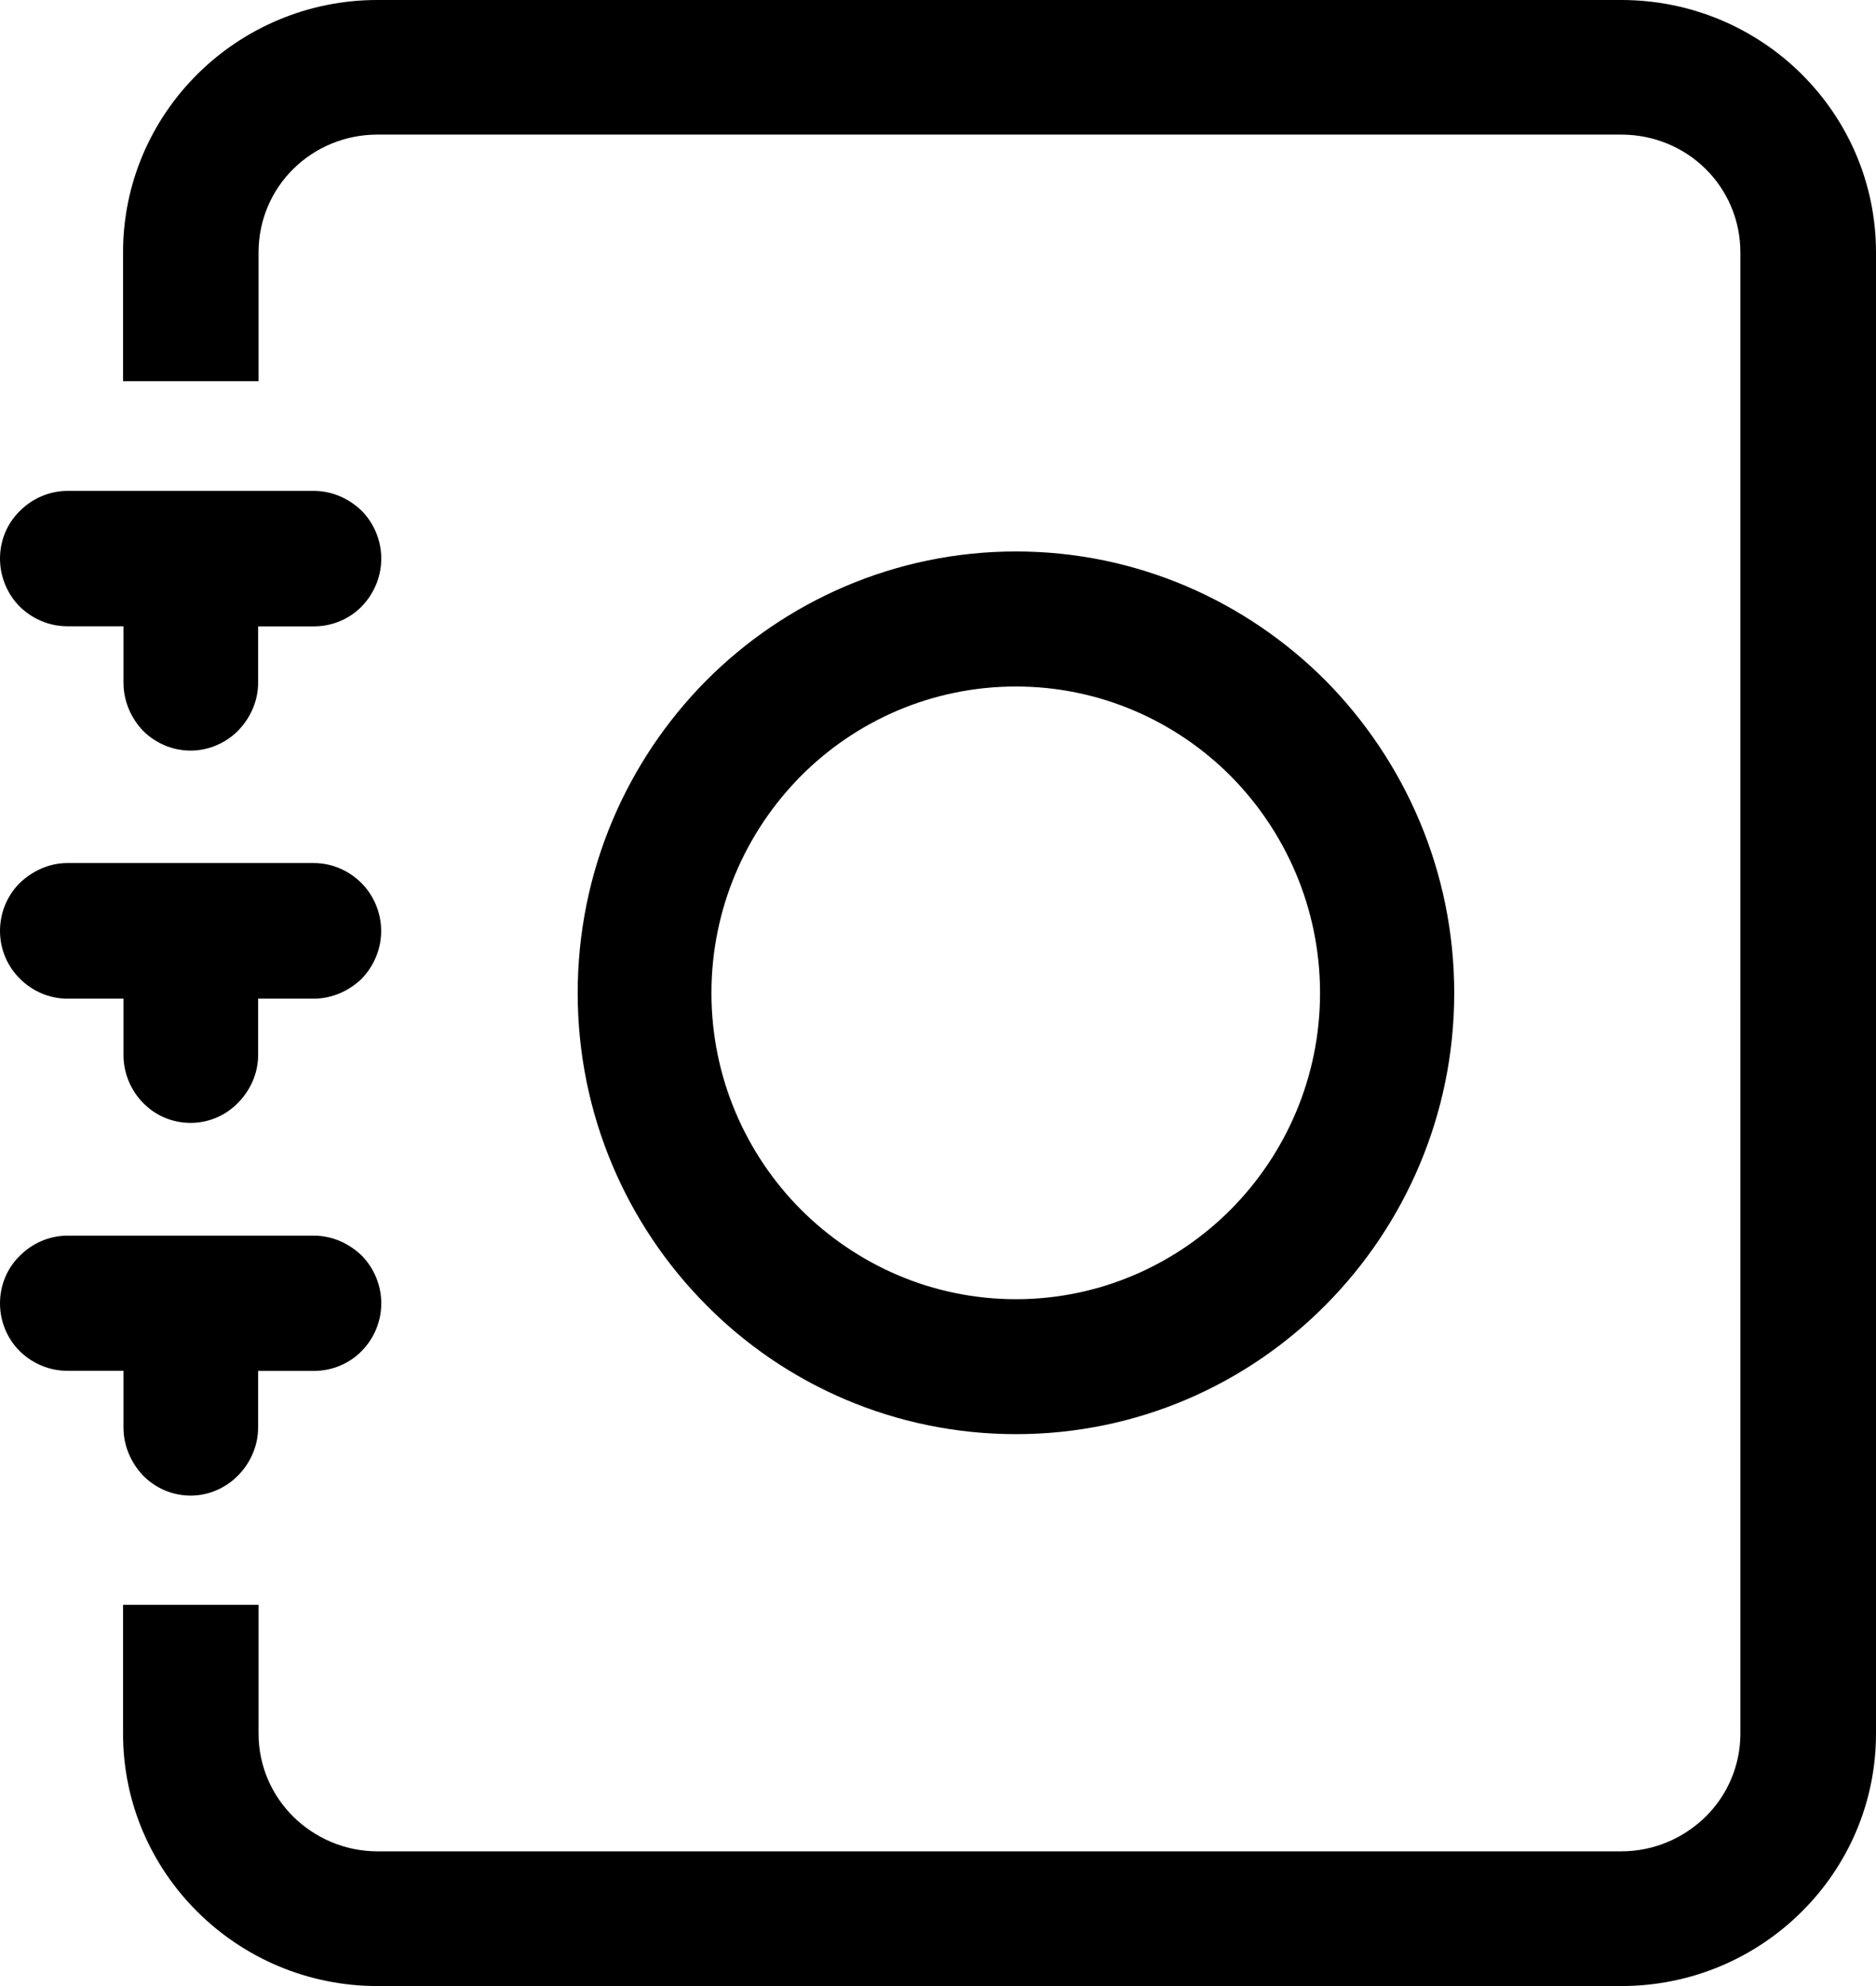 <?xml version="1.0" encoding="utf-8"?>
<!-- Generator: Adobe Illustrator 16.2.0, SVG Export Plug-In . SVG Version: 6.00 Build 0)  -->
<!DOCTYPE svg PUBLIC "-//W3C//DTD SVG 1.1//EN" "http://www.w3.org/Graphics/SVG/1.1/DTD/svg11.dtd">
<svg version="1.1" id="Layer_1" xmlns="http://www.w3.org/2000/svg" xmlns:xlink="http://www.w3.org/1999/xlink" x="0px" y="0px"
	 width="17px" height="18px" viewBox="1.5 0 17 18" enable-background="new 1.5 0 17 18" xml:space="preserve">
<g>
	<path fill="currentColor" d="M16.193,18H4.918c-0.634,0-1.212-0.258-1.628-0.672c-0.416-0.412-0.675-0.984-0.675-1.615v-1.168h1.228
		v1.168c0,0.293,0.121,0.561,0.315,0.752c0.193,0.191,0.465,0.314,0.76,0.314h11.275c0.299,0,0.569-0.123,0.763-0.314
		c0.194-0.191,0.315-0.459,0.315-0.752V2.287c0-0.296-0.121-0.564-0.315-0.756c-0.193-0.191-0.464-0.311-0.763-0.311H4.918
		c-0.295,0-0.566,0.119-0.76,0.311c-0.194,0.191-0.315,0.46-0.315,0.756v1.168H2.615V2.287c0-0.631,0.259-1.203,0.675-1.616
		S4.284,0,4.918,0h11.275c0.638,0,1.216,0.258,1.632,0.671S18.5,1.656,18.5,2.287v13.426c0,0.631-0.259,1.203-0.675,1.615
		C17.409,17.742,16.831,18,16.193,18"/>
	<path fill="currentColor" d="M2.619,12.938v-0.514H2.11c-0.166,0-0.319-0.068-0.433-0.18C1.568,12.135,1.5,11.98,1.5,11.813
		c0-0.17,0.068-0.324,0.182-0.434c0.109-0.109,0.263-0.18,0.429-0.18h2.233c0.166,0,0.319,0.07,0.433,0.18
		c0.108,0.109,0.178,0.264,0.178,0.434c0,0.168-0.069,0.322-0.178,0.432c-0.109,0.111-0.263,0.18-0.433,0.18H3.839v0.514
		c0,0.168-0.073,0.324-0.182,0.434c-0.109,0.111-0.263,0.182-0.429,0.182c-0.169,0-0.322-0.07-0.432-0.182
		C2.688,13.258,2.619,13.105,2.619,12.938 M2.619,9.563V9.051H2.11c-0.166,0-0.319-0.07-0.429-0.18C1.568,8.76,1.5,8.605,1.5,8.438
		c0-0.17,0.068-0.324,0.178-0.434C1.791,7.895,1.944,7.822,2.11,7.822h2.233c0.17,0,0.323,0.072,0.433,0.182
		c0.108,0.109,0.178,0.264,0.178,0.434c0,0.168-0.069,0.322-0.178,0.434C4.663,8.98,4.51,9.051,4.344,9.051H3.839v0.512
		c0,0.168-0.073,0.322-0.182,0.432c-0.109,0.113-0.263,0.182-0.429,0.182c-0.169,0-0.322-0.068-0.432-0.182
		C2.688,9.885,2.619,9.73,2.619,9.563z M2.619,6.188V5.676H2.11c-0.166,0-0.319-0.068-0.433-0.18C1.568,5.385,1.5,5.23,1.5,5.063
		c0-0.17,0.068-0.324,0.182-0.434c0.109-0.109,0.263-0.18,0.429-0.18h2.233c0.166,0,0.319,0.07,0.433,0.18
		c0.108,0.109,0.178,0.264,0.178,0.434c0,0.168-0.069,0.322-0.178,0.434c-0.109,0.111-0.263,0.18-0.433,0.18H3.839v0.512
		c0,0.168-0.073,0.322-0.182,0.434c-0.109,0.109-0.263,0.18-0.429,0.18c-0.169,0-0.322-0.07-0.432-0.18
		C2.688,6.51,2.619,6.355,2.619,6.188z"/>
	<path fill="currentColor" d="M14.678,9c0,1.104-0.448,2.104-1.164,2.826c-0.718,0.725-1.712,1.172-2.807,1.172s-2.093-0.447-2.809-1.172
		C7.181,11.104,6.735,10.104,6.735,9s0.445-2.105,1.163-2.83c0.716-0.721,1.714-1.172,2.809-1.172s2.089,0.451,2.807,1.172
		C14.229,6.895,14.678,7.896,14.678,9 M7.947,9c0,0.766,0.312,1.461,0.809,1.961c0.5,0.5,1.187,0.814,1.951,0.814
		c0.759,0,1.45-0.314,1.947-0.814c0.496-0.5,0.808-1.195,0.808-1.961c0-0.768-0.312-1.463-0.808-1.965
		c-0.497-0.5-1.188-0.813-1.947-0.813c-0.765,0-1.455,0.313-1.951,0.813C8.259,7.537,7.947,8.232,7.947,9z"/>
</g>
</svg>
